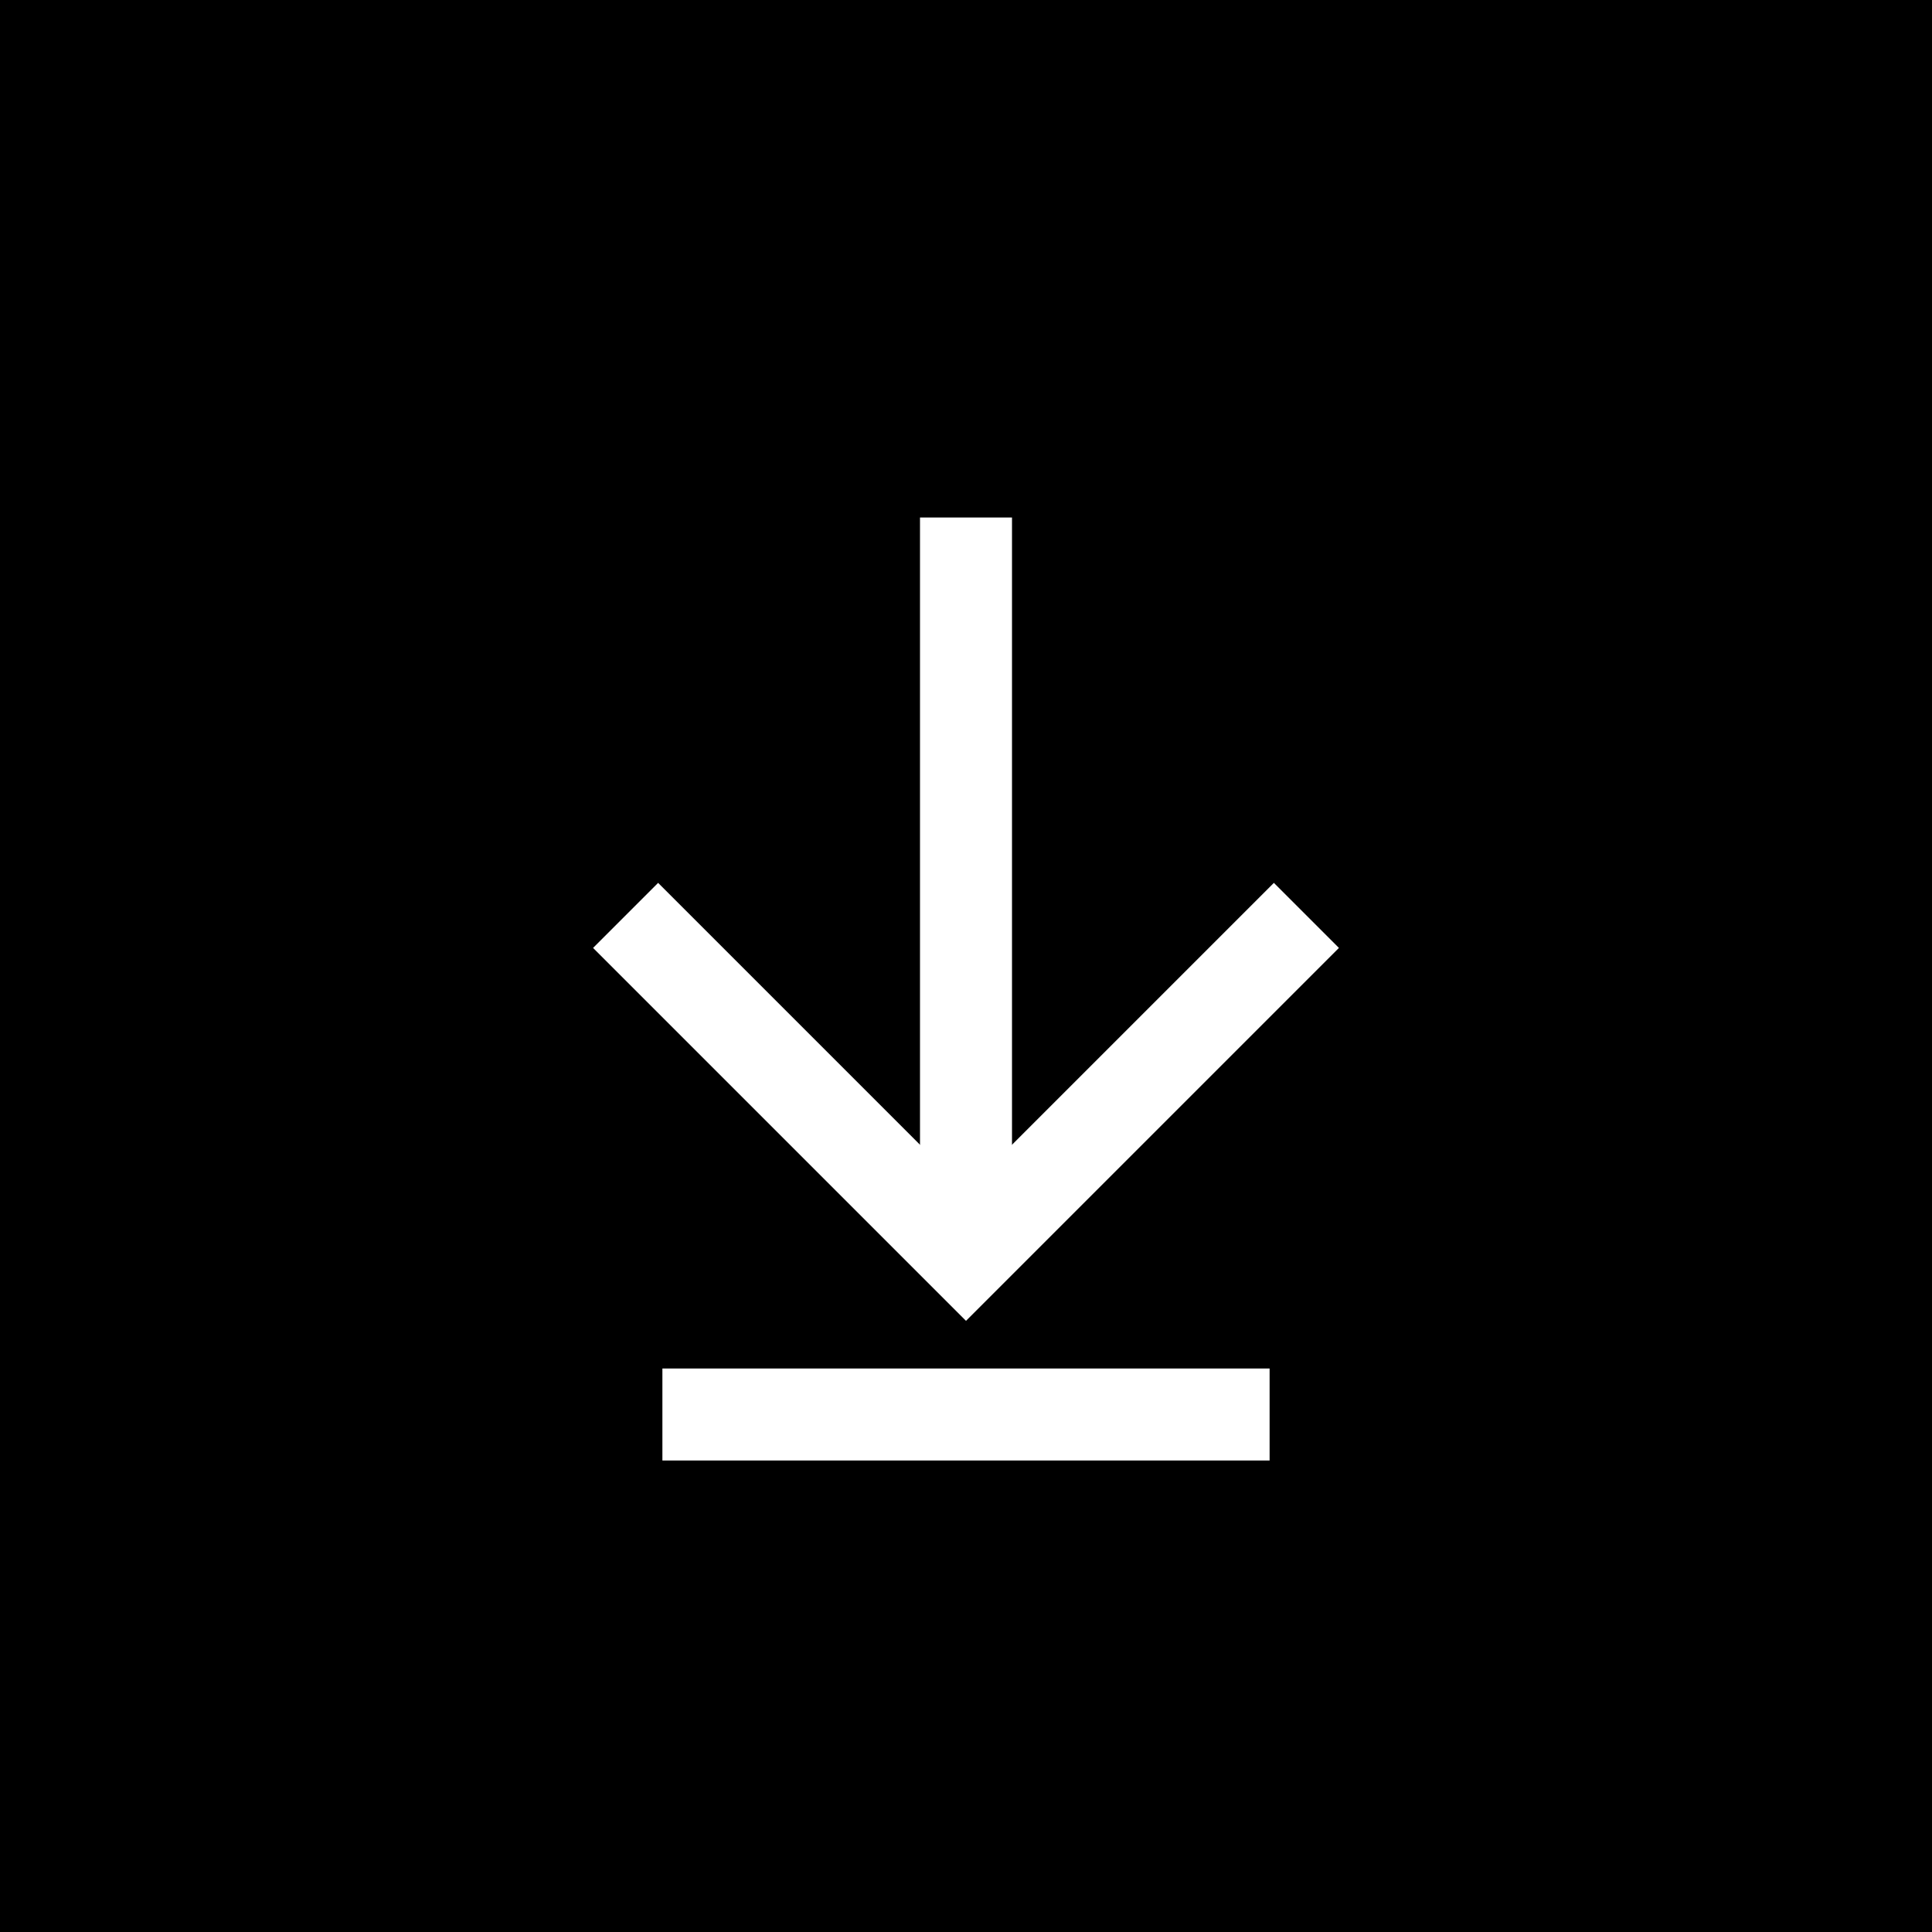 <?xml version="1.0" encoding="utf-8"?>
<!-- Generator: Adobe Illustrator 25.0.0, SVG Export Plug-In . SVG Version: 6.00 Build 0)  -->
<svg version="1.1" id="图层_1" xmlns="http://www.w3.org/2000/svg" xmlns:xlink="http://www.w3.org/1999/xlink" x="0px" y="0px"
	 viewBox="0 0 84 84" style="enable-background:new 0 0 84 84;" xml:space="preserve">
<style type="text/css">
	.st0{fill:none;stroke:#FFFFFF;stroke-width:4;stroke-miterlimit:10;}
</style>
<rect width="84" height="84"/>
<g>
	<polyline class="st0" points="56.8,39.8 42,54.6 27.2,39.8 	"/>
	<line class="st0" x1="42" y1="22.5" x2="42" y2="54.6"/>
	<line class="st0" x1="28.8" y1="61.5" x2="55.2" y2="61.5"/>
</g>
</svg>
